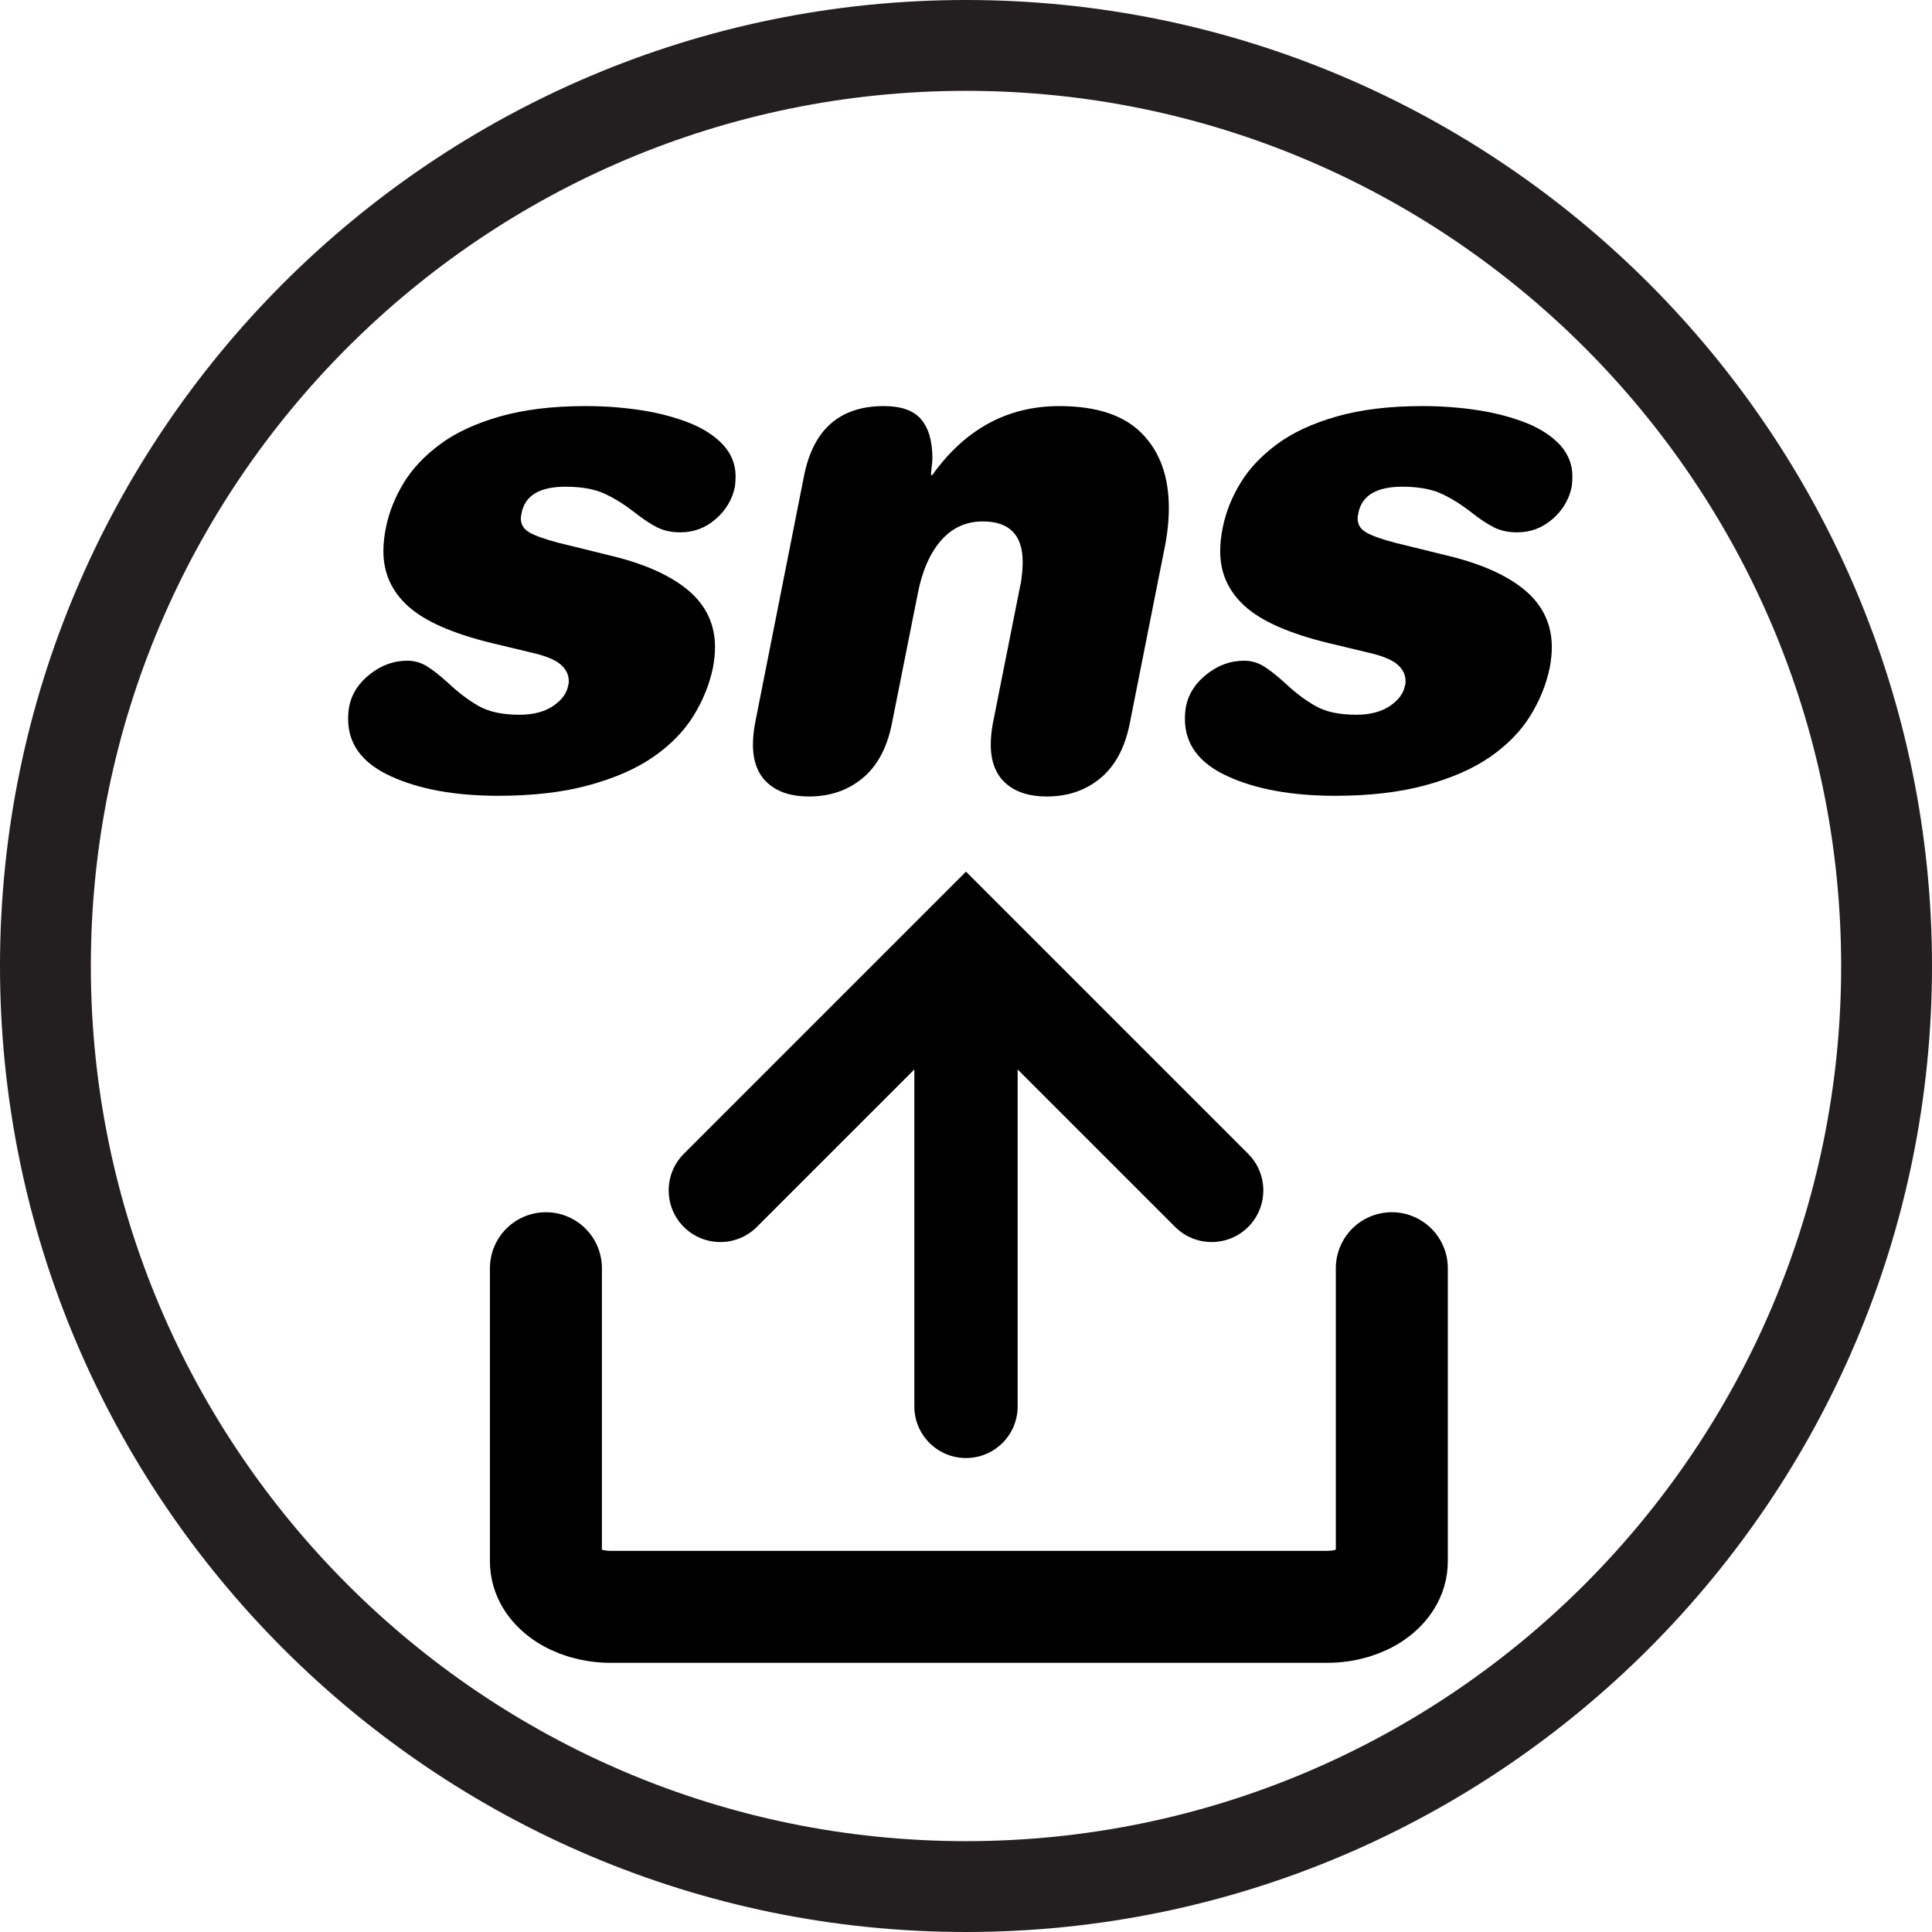 <?xml version="1.0" encoding="UTF-8"?>
<svg id="Layer_1" data-name="Layer 1" xmlns="http://www.w3.org/2000/svg" viewBox="0 0 138.02 138.02">
  <defs>
    <style>
      .cls-1 {
        fill: none;
        stroke: #000;
        stroke-linecap: round;
        stroke-miterlimit: 10;
        stroke-width: 8px;
      }

      .cls-2 {
        fill: #231f20;
      }
    </style>
  </defs>
  <path class="cls-2" d="M69.01,138.02C30.96,138.02,0,107.06,0,69.01S30.96,0,69.01,0s69.01,30.96,69.01,69.01-30.96,69.01-69.01,69.01Zm0-131.53C34.54,6.49,6.49,34.54,6.49,69.01s28.05,62.52,62.52,62.52,62.52-28.05,62.52-62.52S103.48,6.49,69.01,6.49Z"/>
  <path d="M54.07,87.65l11.25-11.25v24.07c0,2.04,1.65,3.69,3.69,3.69h0c2.04,0,3.69-1.65,3.69-3.69v-24.07l11.25,11.25c1.44,1.44,3.78,1.44,5.22,0h0c1.44-1.44,1.44-3.78,0-5.22l-14.94-14.94-5.22-5.22-5.22,5.22-14.94,14.94c-1.44,1.44-1.44,3.78,0,5.22h0c1.44,1.44,3.78,1.44,5.22,0Z"/>
  <path class="cls-1" d="M99.43,90.6v20.95c0,1.79-2.07,3.24-4.62,3.24H43.62c-2.55,0-4.62-1.45-4.62-3.24v-20.95"/>
  <g>
    <path d="M40.63,48.83v-.2c0-.44-.2-.83-.59-1.17-.4-.34-1.12-.63-2.16-.86l-2.75-.66c-2.79-.68-4.77-1.55-5.96-2.62-1.19-1.07-1.78-2.38-1.78-3.94,0-.54,.06-1.12,.19-1.73,.22-1.08,.64-2.13,1.26-3.15,.62-1.02,1.49-1.94,2.61-2.77,1.12-.83,2.55-1.49,4.27-1.98,1.72-.49,3.76-.74,6.1-.74,1.39,0,2.73,.1,4.01,.3s2.43,.51,3.44,.91c1.01,.41,1.81,.93,2.4,1.57,.58,.64,.88,1.39,.88,2.23,0,.27-.02,.53-.05,.76-.19,.91-.65,1.68-1.38,2.31-.73,.63-1.57,.94-2.52,.94-.63,0-1.19-.12-1.66-.36-.47-.24-1.01-.59-1.61-1.07-.79-.61-1.54-1.07-2.23-1.37s-1.6-.46-2.71-.46c-1.84,0-2.88,.63-3.13,1.88,0,.07-.02,.15-.05,.25v.15c0,.41,.19,.73,.57,.96,.38,.24,1.08,.49,2.09,.76l3.94,.97c2.34,.58,4.14,1.4,5.39,2.46,1.25,1.07,1.88,2.41,1.88,4.04,0,.44-.05,.91-.14,1.42-.25,1.22-.72,2.38-1.4,3.48-.68,1.1-1.63,2.07-2.85,2.92-1.22,.85-2.75,1.52-4.61,2.03s-4.01,.76-6.48,.76c-3.1,0-5.67-.47-7.69-1.4-2.03-.93-3.04-2.29-3.04-4.09,0-.34,.03-.66,.09-.96,.19-.88,.69-1.63,1.5-2.26,.81-.63,1.69-.94,2.63-.94,.51,0,.96,.13,1.38,.38,.41,.25,.9,.63,1.47,1.14,.79,.75,1.55,1.32,2.28,1.73,.73,.41,1.69,.61,2.9,.61,.98,0,1.78-.21,2.4-.63,.62-.42,.97-.91,1.07-1.45,0-.03,.02-.1,.05-.2Z"/>
    <path d="M72.92,41.72c.09-.58,.14-1.1,.14-1.57,0-1.93-.95-2.9-2.85-2.9-1.2,0-2.2,.46-2.99,1.37-.79,.91-1.35,2.18-1.66,3.81l-1.85,9.29c-.35,1.73-1.05,3.02-2.11,3.89s-2.33,1.29-3.82,1.29c-1.23,0-2.21-.31-2.92-.94-.71-.63-1.07-1.55-1.07-2.77,0-.47,.05-.96,.14-1.47l3.51-17.73c.66-3.32,2.56-4.98,5.7-4.98,1.23,0,2.12,.31,2.66,.94,.54,.63,.81,1.57,.81,2.82,0,.14-.02,.32-.05,.56-.03,.27-.05,.47-.05,.61h.09c2.34-3.28,5.37-4.93,9.07-4.93,2.66,0,4.63,.65,5.91,1.96,1.28,1.3,1.92,3.07,1.92,5.31,0,.95-.11,1.95-.33,3l-2.47,12.44c-.35,1.73-1.05,3.02-2.11,3.89s-2.33,1.29-3.82,1.29c-1.23,0-2.21-.31-2.92-.94s-1.07-1.55-1.07-2.77c0-.47,.05-.96,.14-1.47l1.99-10.01Z"/>
    <path d="M100.41,48.83v-.2c0-.44-.2-.83-.59-1.17-.4-.34-1.12-.63-2.16-.86l-2.75-.66c-2.79-.68-4.77-1.55-5.96-2.62-1.19-1.07-1.78-2.38-1.78-3.94,0-.54,.06-1.12,.19-1.73,.22-1.08,.64-2.13,1.26-3.15,.62-1.02,1.49-1.94,2.61-2.77,1.12-.83,2.55-1.49,4.27-1.98,1.72-.49,3.76-.74,6.1-.74,1.39,0,2.73,.1,4.01,.3s2.43,.51,3.44,.91c1.01,.41,1.81,.93,2.4,1.57,.58,.64,.88,1.39,.88,2.23,0,.27-.02,.53-.05,.76-.19,.91-.65,1.68-1.38,2.31-.73,.63-1.57,.94-2.52,.94-.63,0-1.19-.12-1.66-.36-.47-.24-1.01-.59-1.61-1.07-.79-.61-1.54-1.07-2.23-1.37s-1.6-.46-2.71-.46c-1.84,0-2.88,.63-3.13,1.88,0,.07-.02,.15-.05,.25v.15c0,.41,.19,.73,.57,.96,.38,.24,1.08,.49,2.09,.76l3.94,.97c2.34,.58,4.14,1.4,5.39,2.46,1.25,1.07,1.88,2.41,1.88,4.04,0,.44-.05,.91-.14,1.42-.25,1.22-.72,2.38-1.4,3.48-.68,1.1-1.63,2.07-2.85,2.92-1.22,.85-2.75,1.52-4.61,2.03s-4.01,.76-6.48,.76c-3.1,0-5.67-.47-7.69-1.4-2.03-.93-3.04-2.29-3.04-4.09,0-.34,.03-.66,.09-.96,.19-.88,.69-1.63,1.5-2.26,.81-.63,1.69-.94,2.63-.94,.51,0,.96,.13,1.38,.38,.41,.25,.9,.63,1.47,1.14,.79,.75,1.55,1.32,2.28,1.73,.73,.41,1.69,.61,2.9,.61,.98,0,1.78-.21,2.4-.63,.62-.42,.97-.91,1.07-1.45,0-.03,.02-.1,.05-.2Z"/>
  </g>
</svg>